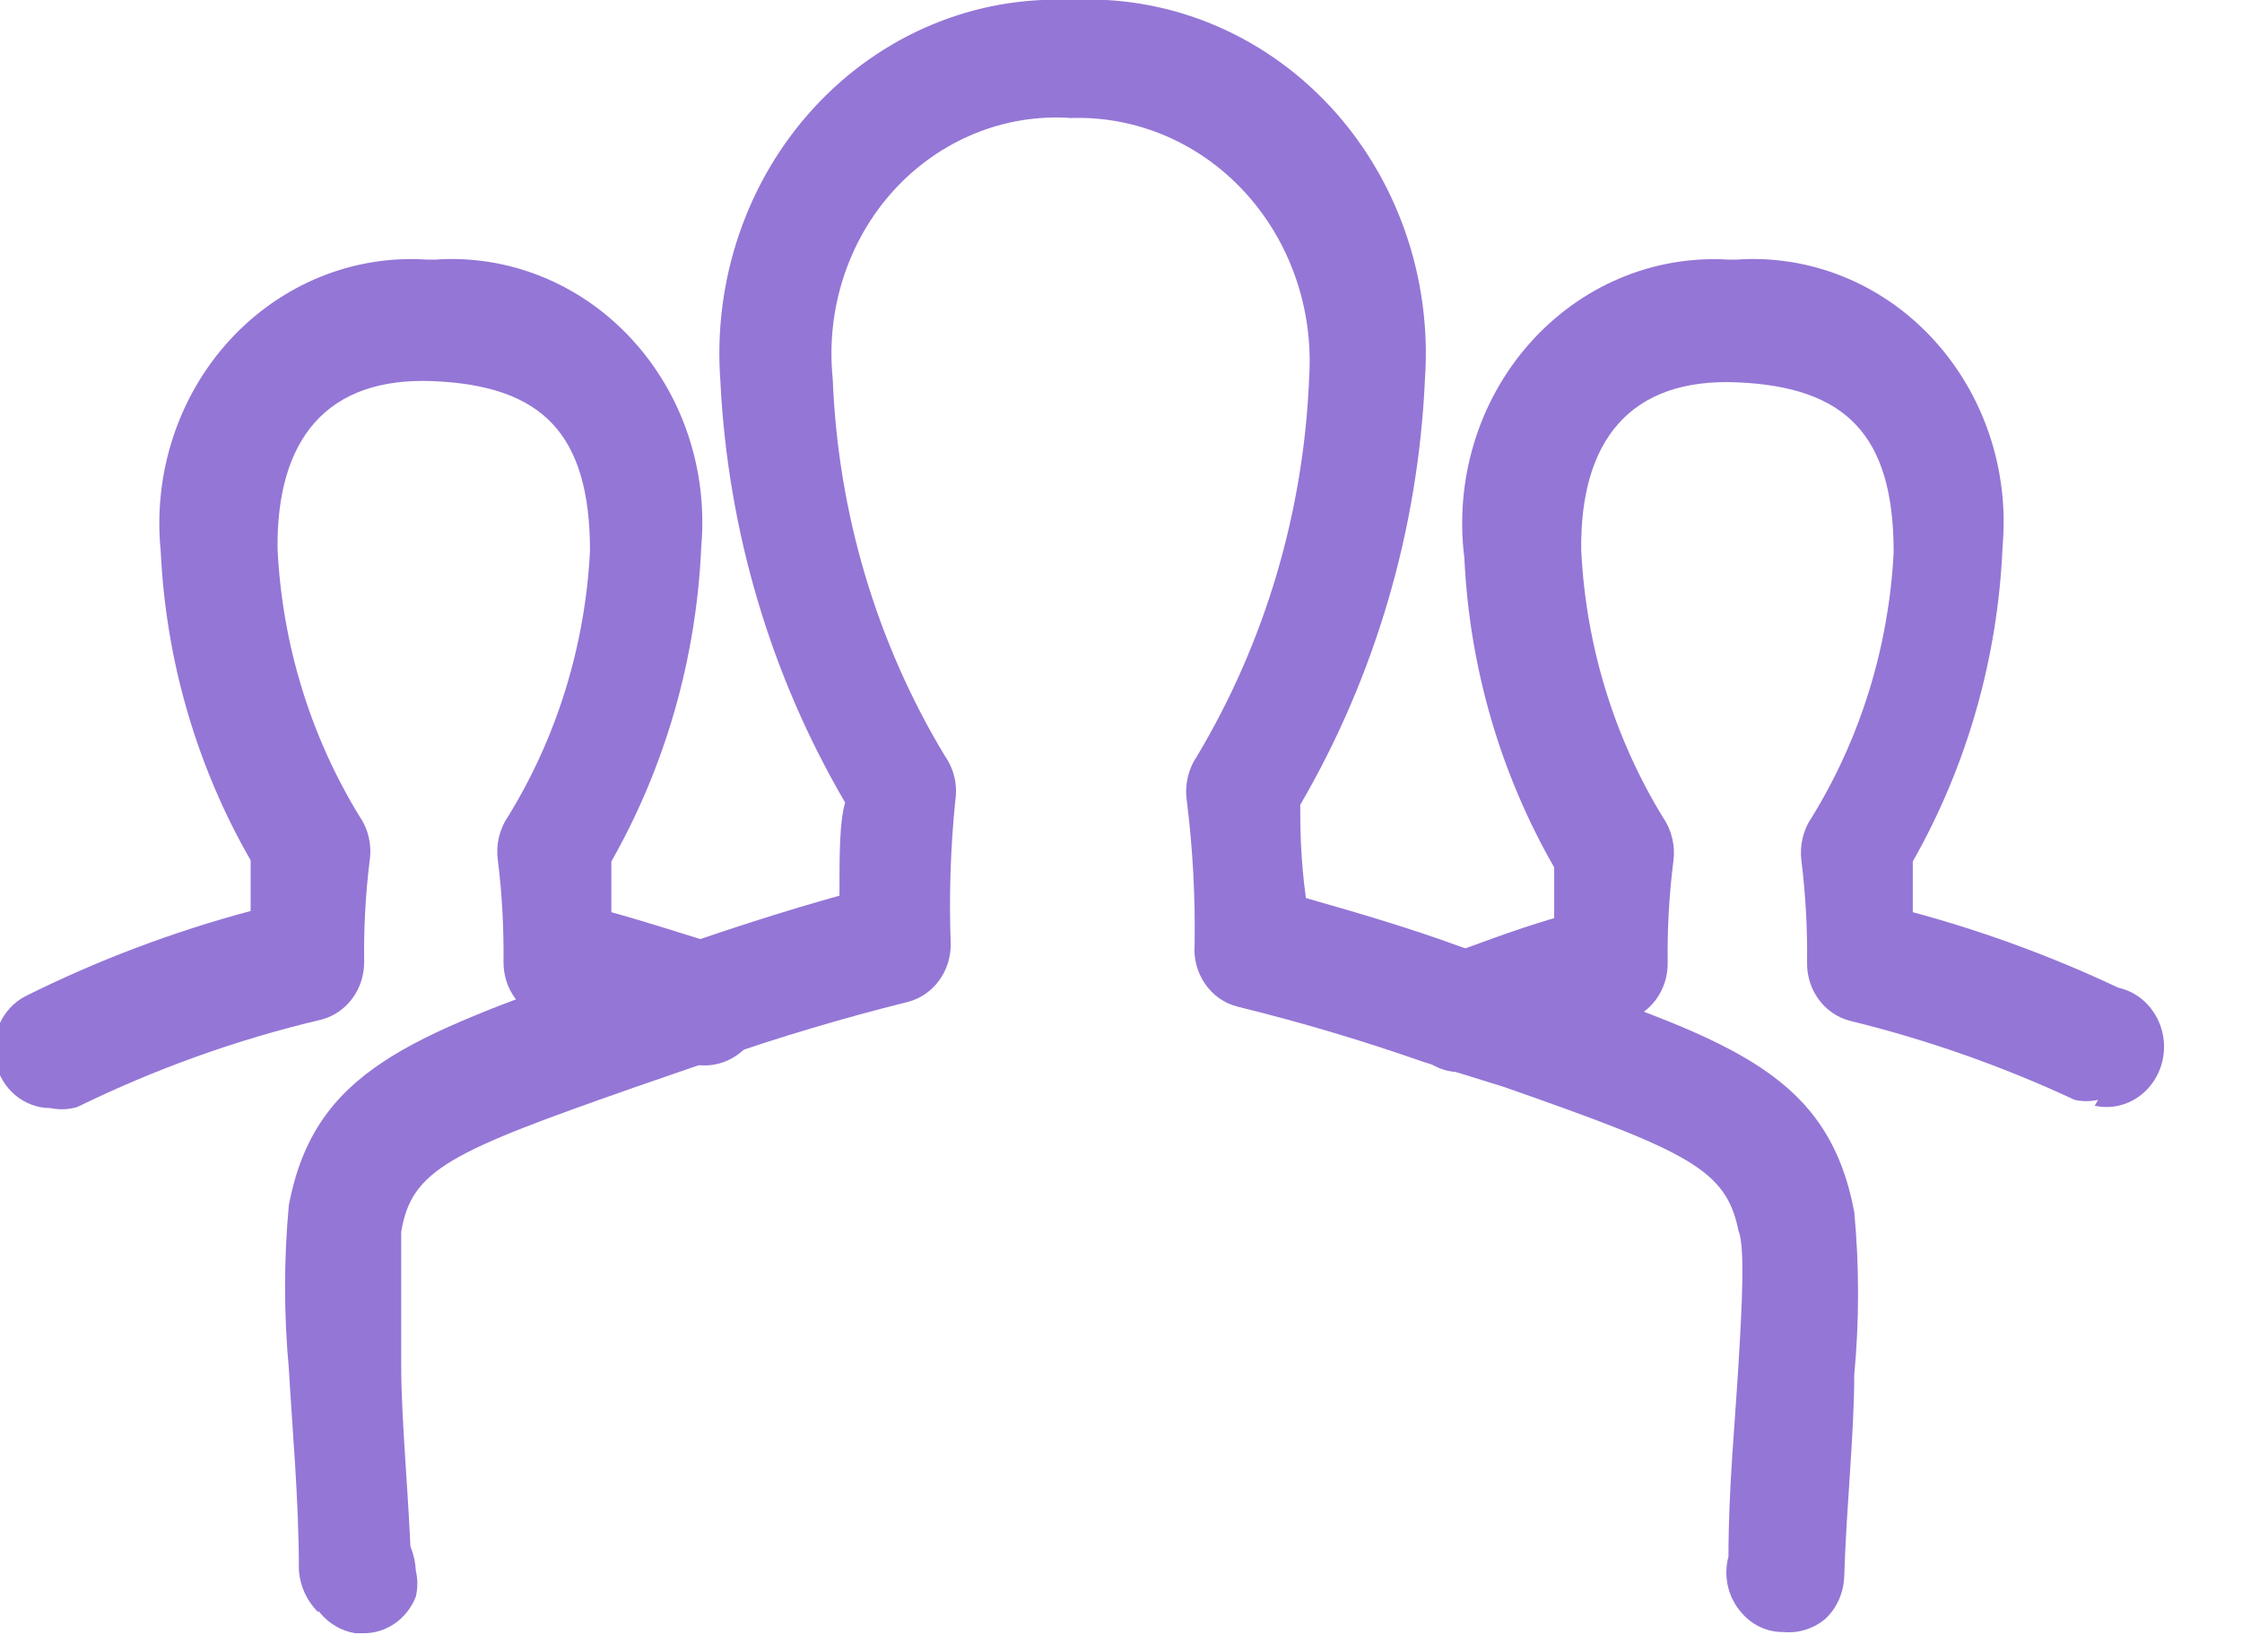 <?xml version="1.0" encoding="UTF-8" standalone="no"?>
<svg width="19px" height="14px" viewBox="0 0 19 14" version="1.1" xmlns="http://www.w3.org/2000/svg" xmlns:xlink="http://www.w3.org/1999/xlink">
    <!-- Generator: Sketch 47.1 (45422) - http://www.bohemiancoding.com/sketch -->
    <title>meeting-rooms</title>
    <desc>Created with Sketch.</desc>
    <defs></defs>
    <g id="Property-Detail" stroke="none" stroke-width="1" fill="none" fill-rule="evenodd">
        <g id="Amenity_Icons" transform="translate(-40, -157)" fill-rule="nonzero" fill="#9476D6">
            <g id="meeting-rooms" transform="translate(39, 156)">
                <path d="M1.429,10.39 C1.206,10.391 1.013,10.23 0.963,10.003 C0.913,9.775 1.019,9.542 1.219,9.44 C1.83,9.136 2.468,8.895 3.124,8.72 C3.124,8.54 3.124,8.4 3.124,8.29 C2.667,7.496 2.405,6.596 2.362,5.67 C2.296,5.014 2.509,4.361 2.944,3.885 C3.379,3.409 3.992,3.158 4.619,3.2 L4.686,3.2 C5.306,3.156 5.914,3.4 6.348,3.868 C6.783,4.336 7,4.98 6.943,5.63 C6.903,6.572 6.641,7.49 6.181,8.3 C6.181,8.41 6.181,8.55 6.181,8.73 C6.505,8.82 6.81,8.92 7.133,9.02 C7.3,9.081 7.423,9.23 7.457,9.412 C7.49,9.594 7.428,9.781 7.295,9.902 C7.161,10.023 6.976,10.061 6.81,10 C6.467,9.88 6.086,9.76 5.629,9.64 C5.414,9.584 5.265,9.382 5.267,9.15 C5.27,8.863 5.255,8.575 5.219,8.29 C5.201,8.16 5.232,8.027 5.305,7.92 C5.72,7.247 5.959,6.471 6,5.67 C6,4.67 5.59,4.27 4.676,4.23 C3.762,4.19 3.343,4.73 3.352,5.65 C3.391,6.458 3.631,7.24 4.048,7.92 C4.122,8.027 4.152,8.16 4.133,8.29 C4.098,8.575 4.082,8.862 4.086,9.15 C4.088,9.382 3.938,9.584 3.724,9.64 C3.012,9.808 2.319,10.056 1.657,10.38 C1.583,10.403 1.504,10.406 1.429,10.39 Z" id="Shape"></path>
                <path d="M18.781,10.32 C18.715,10.335 18.647,10.335 18.581,10.32 C17.968,10.034 17.33,9.81 16.676,9.65 C16.462,9.594 16.312,9.392 16.314,9.16 C16.318,8.873 16.302,8.585 16.267,8.3 C16.249,8.17 16.279,8.037 16.352,7.93 C16.767,7.257 17.007,6.481 17.048,5.68 C17.048,4.68 16.638,4.28 15.724,4.24 C14.81,4.2 14.39,4.74 14.4,5.66 C14.439,6.468 14.678,7.25 15.095,7.93 C15.168,8.037 15.199,8.17 15.181,8.3 C15.145,8.585 15.129,8.873 15.133,9.16 C15.135,9.392 14.986,9.594 14.771,9.65 C14.355,9.758 13.945,9.891 13.543,10.05 C13.382,10.117 13.199,10.086 13.065,9.97 C12.931,9.854 12.868,9.671 12.9,9.492 C12.932,9.313 13.054,9.167 13.219,9.11 C13.495,9.01 13.8,8.89 14.171,8.78 C14.171,8.6 14.171,8.46 14.171,8.35 C13.715,7.556 13.453,6.656 13.41,5.73 C13.326,5.068 13.528,4.401 13.961,3.912 C14.394,3.422 15.013,3.161 15.648,3.2 L15.714,3.2 C16.335,3.156 16.943,3.4 17.377,3.868 C17.811,4.336 18.029,4.98 17.971,5.63 C17.932,6.572 17.67,7.49 17.21,8.3 C17.21,8.41 17.21,8.55 17.21,8.73 C17.807,8.891 18.39,9.105 18.952,9.37 C19.215,9.428 19.384,9.699 19.329,9.975 C19.273,10.251 19.015,10.428 18.752,10.37 L18.781,10.32 Z" id="Shape"></path>
                <path d="M4.067,14.84 L4.01,14.84 C3.773,14.801 3.597,14.591 3.59,14.34 C3.589,14.138 3.701,13.953 3.876,13.87 C4.049,13.79 4.251,13.825 4.39,13.96 L4.39,13.96 C4.471,14.058 4.518,14.181 4.524,14.31 L4.524,14.31 C4.541,14.382 4.541,14.458 4.524,14.53 C4.448,14.724 4.266,14.847 4.067,14.84 Z" id="Shape"></path>
                <path d="M16.114,14.83 C15.98,14.832 15.852,14.774 15.762,14.67 C15.646,14.542 15.602,14.36 15.648,14.19 C15.648,13.61 15.705,13.04 15.733,12.56 C15.762,12.08 15.79,11.56 15.733,11.43 C15.629,10.91 15.314,10.76 13.743,10.21 L13.067,10 C12.581,9.83 12.057,9.67 11.486,9.53 C11.257,9.472 11.103,9.246 11.124,9 C11.13,8.592 11.108,8.184 11.057,7.78 C11.039,7.65 11.07,7.517 11.143,7.41 C11.722,6.442 12.051,5.332 12.095,4.19 C12.13,3.611 11.931,3.043 11.547,2.626 C11.163,2.209 10.629,1.982 10.076,2 C9.515,1.961 8.966,2.185 8.576,2.611 C8.187,3.037 7.997,3.623 8.057,4.21 C8.101,5.346 8.429,6.45 9.01,7.41 C9.086,7.519 9.117,7.656 9.095,7.79 C9.055,8.192 9.042,8.596 9.057,9 C9.059,9.232 8.909,9.434 8.695,9.49 C8.133,9.63 7.6,9.79 7.114,9.96 L6.39,10.21 C4.819,10.76 4.486,10.91 4.4,11.44 C4.4,11.55 4.4,12.09 4.4,12.57 C4.4,13.05 4.467,13.69 4.486,14.31 L4.029,14.31 L3.695,14.66 C3.602,14.569 3.544,14.444 3.533,14.31 C3.533,13.7 3.476,13.1 3.448,12.6 C3.405,12.138 3.405,11.672 3.448,11.21 C3.667,10.07 4.476,9.79 6.076,9.21 L6.81,9 C7.219,8.86 7.648,8.72 8.114,8.59 C8.114,8.24 8.114,7.97 8.162,7.8 C7.53,6.722 7.167,5.494 7.105,4.23 C7.041,3.374 7.33,2.53 7.898,1.913 C8.466,1.295 9.259,0.963 10.076,1 C10.894,0.955 11.692,1.281 12.266,1.895 C12.839,2.509 13.135,3.352 13.076,4.21 C13.019,5.488 12.655,6.729 12.019,7.82 C12.019,7.99 12.019,8.26 12.067,8.61 C12.524,8.74 12.962,8.87 13.371,9.02 L14.086,9.27 C15.686,9.83 16.495,10.11 16.714,11.27 C16.757,11.729 16.757,12.191 16.714,12.65 C16.714,13.15 16.648,13.75 16.629,14.36 C16.624,14.498 16.566,14.629 16.467,14.72 C16.367,14.803 16.241,14.842 16.114,14.83 Z" id="Shape"></path>
            </g>
        </g>
    </g>
</svg>